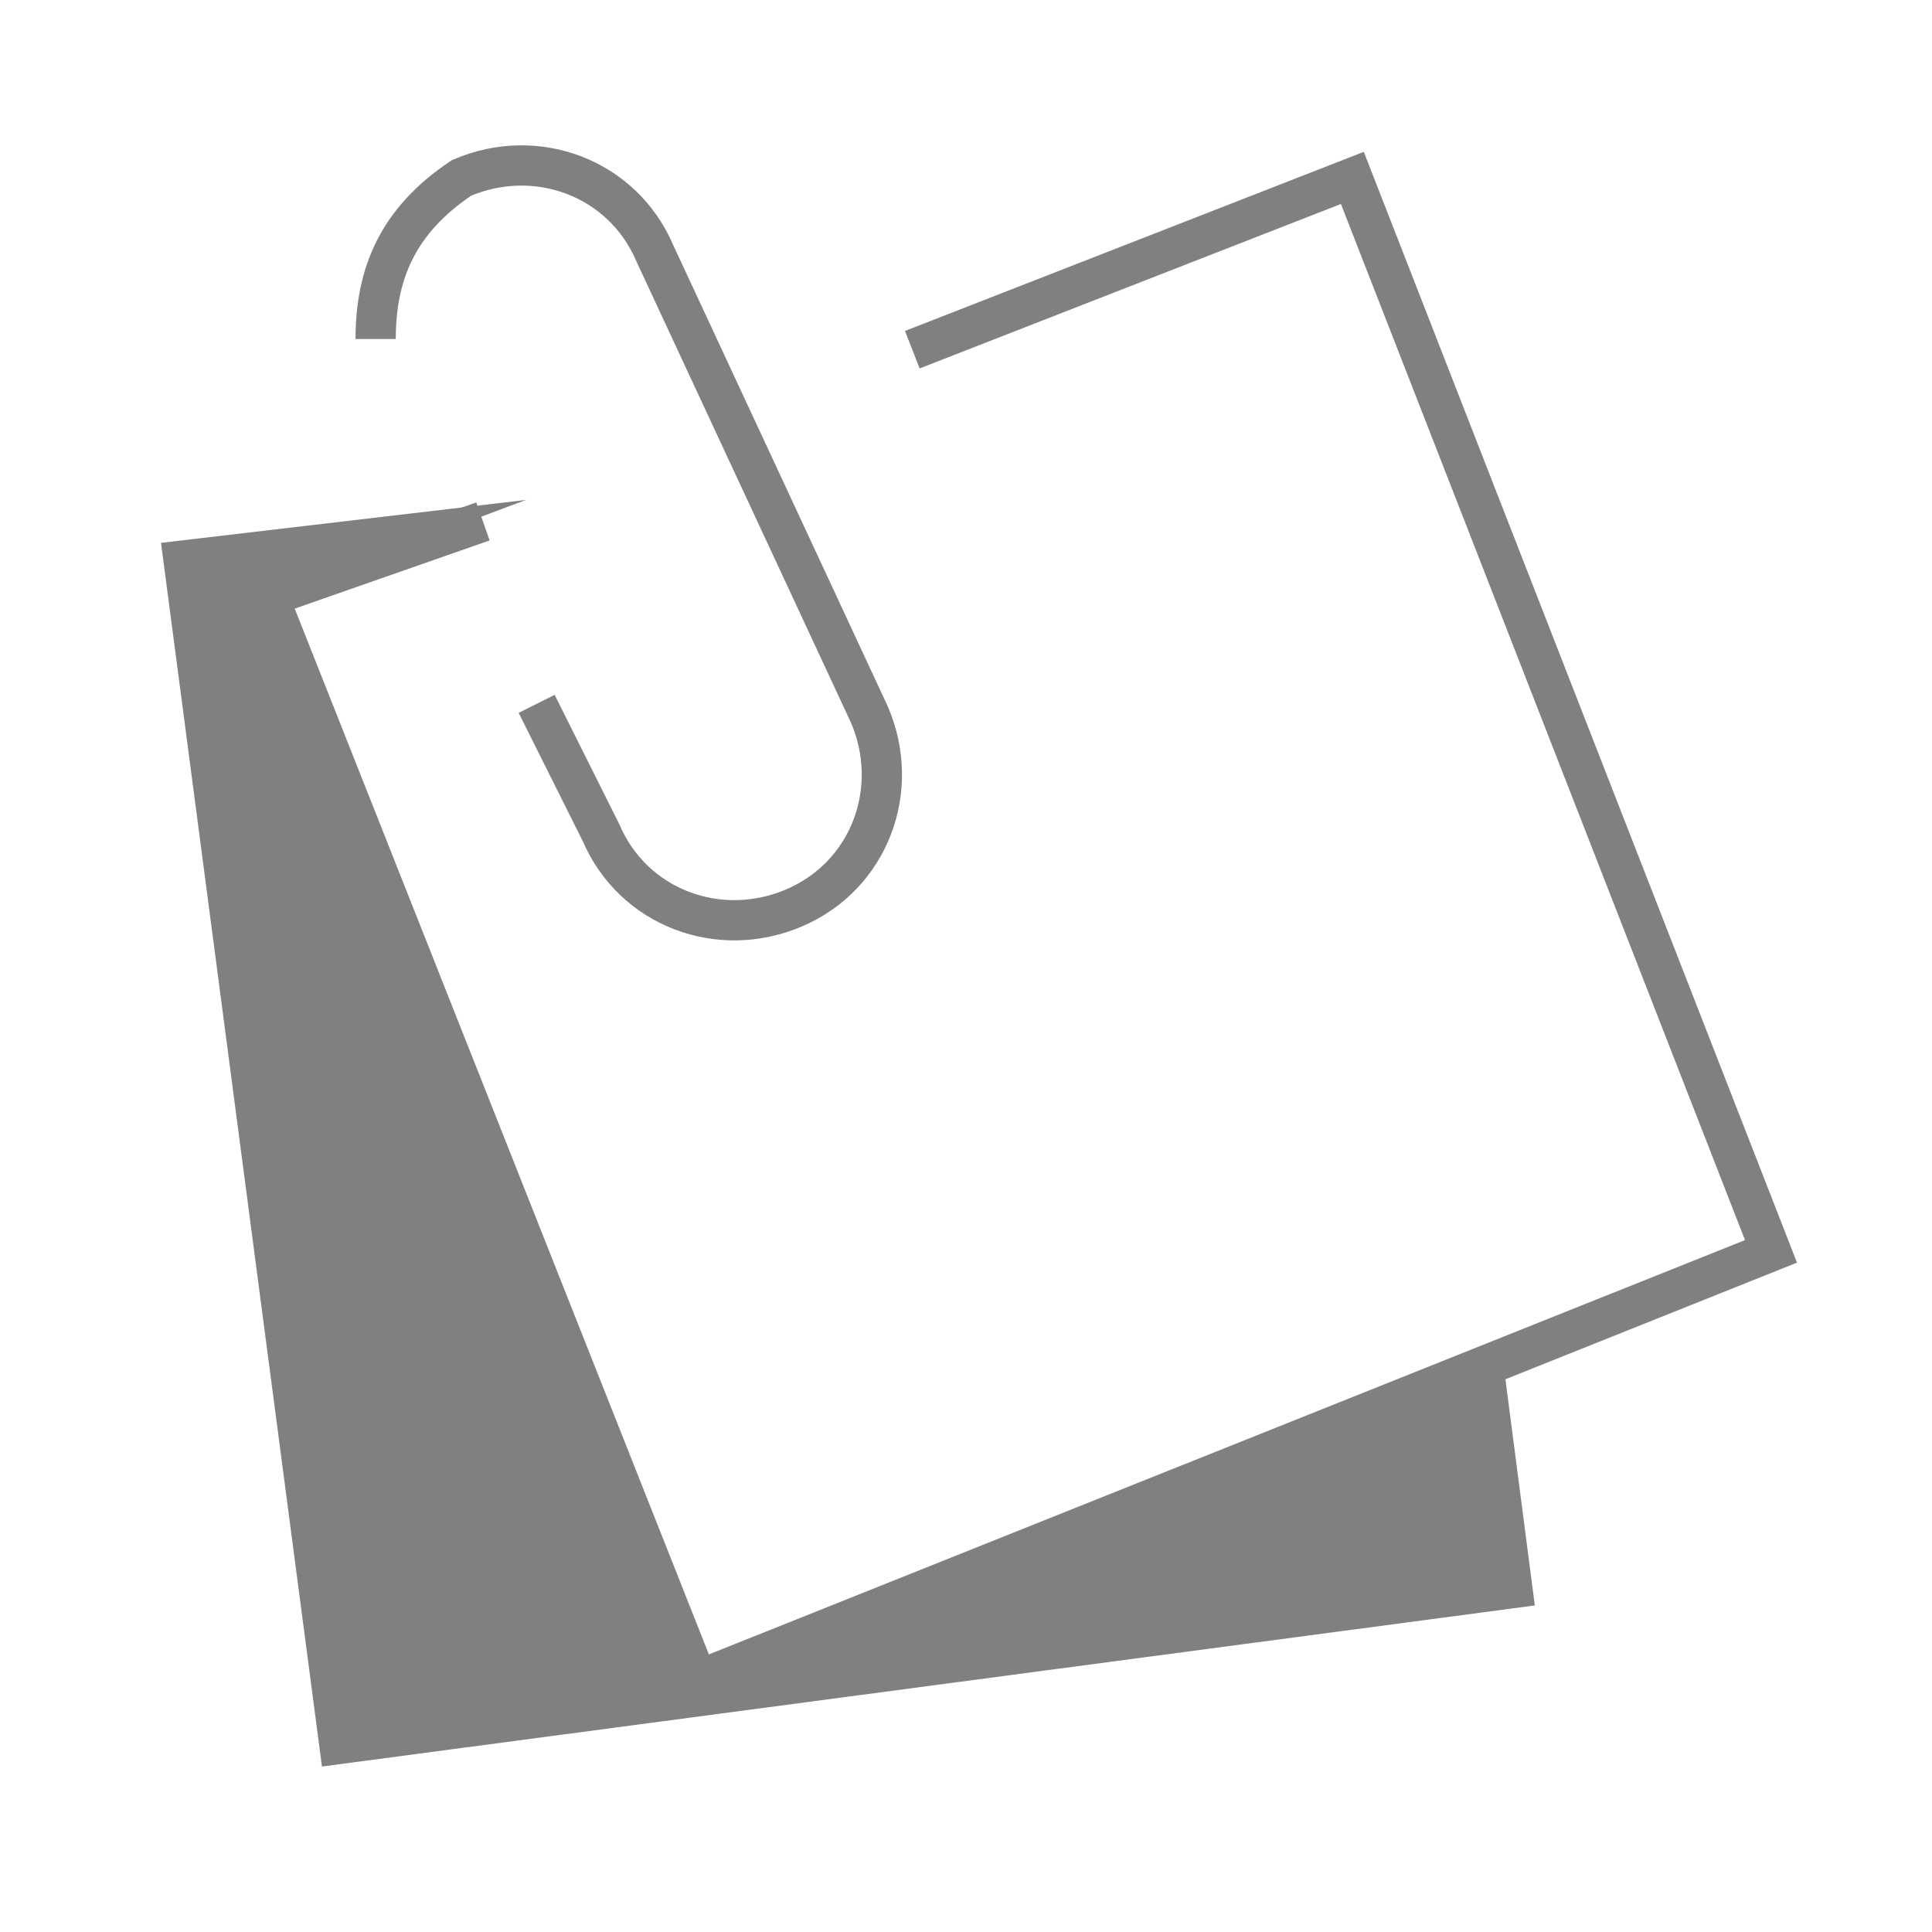 <?xml version="1.0" encoding="utf-8"?>
<!-- Generator: Adobe Illustrator 15.0.0, SVG Export Plug-In . SVG Version: 6.00 Build 0)  -->
<!DOCTYPE svg PUBLIC "-//W3C//DTD SVG 1.1//EN" "http://www.w3.org/Graphics/SVG/1.1/DTD/svg11.dtd">
<svg version="1.1" id="Ebene_1" xmlns="http://www.w3.org/2000/svg" xmlns:xlink="http://www.w3.org/1999/xlink" x="0px" y="0px" width="48px" height="48px" viewBox="0 0 48 48" enable-background="new 0 0 48 48" xml:space="preserve">
<polyline fill="none" stroke="#808080" stroke-miterlimit="10" points="11.999,12.955 6.666,14.821 17.332,41.754 44,31.09   33.599,4.42 22.666,8.688 " />
<path fill="none" stroke="#808080" stroke-miterlimit="10" d="M11.999,12.955" />
<path fill="none" stroke="#808080" stroke-miterlimit="10" d="M22.666,8.688" />
<polygon fill="#808080" points="17.332,41.754 6.666,14.821 13.067,12.421 4,13.487 7.999,43.889 38.132,39.887 37.335,33.753 " />
<path fill="none" stroke="#808080" stroke-miterlimit="10" d="M8.533,10.553" />
<path fill="none" stroke="#808080" stroke-miterlimit="10" d="M13.333,17.487l1.6,3.202c0.8,1.866,2.934,2.666,4.8,1.866  c1.868-0.8,2.668-2.934,1.868-4.799L16.267,6.288c-0.8-1.868-2.934-2.668-4.8-1.868c-1.6,1.068-2.134,2.402-2.134,4.002" />
</svg>
